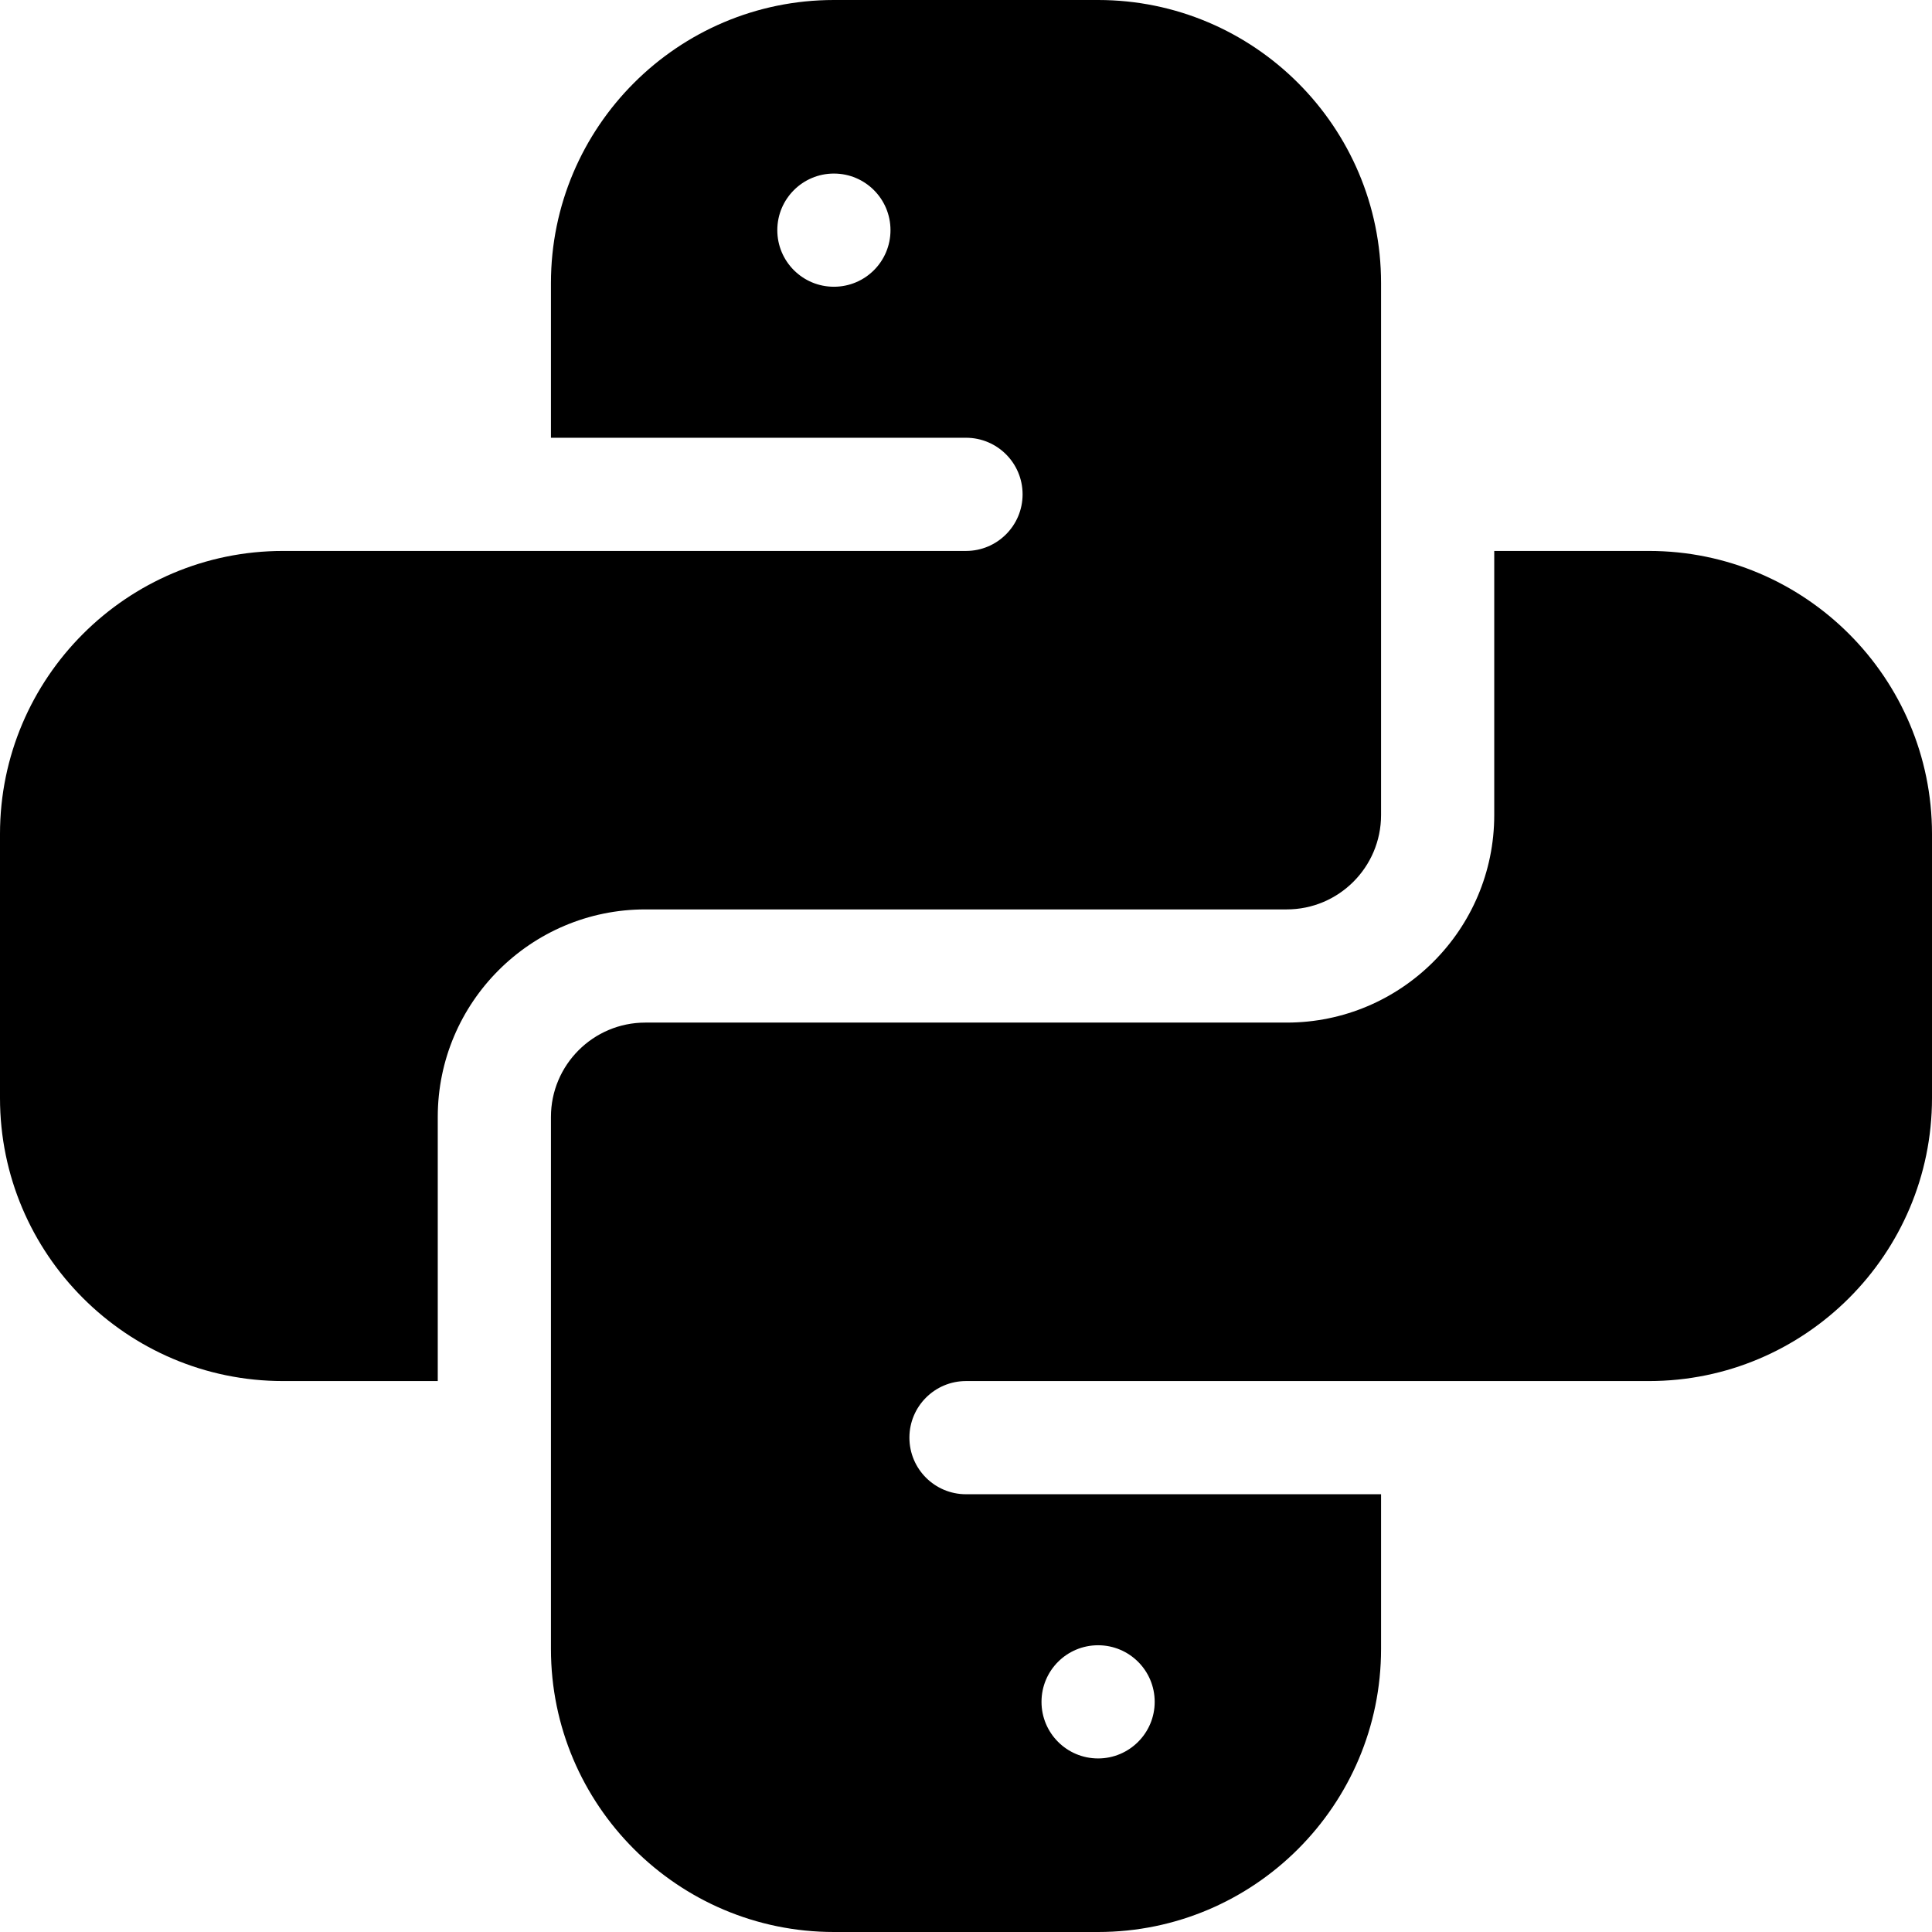 <svg width="24" height="24" viewBox="0 0 24 24" fill="none" xmlns="http://www.w3.org/2000/svg">
<g clip-path="url(#clip0_176_3551)">
<path d="M5.438 13.875C5.438 12.453 6.594 11.297 8.016 11.297H15.984C16.631 11.297 17.156 10.771 17.156 10.125V3.516C17.156 1.577 15.579 0 13.641 0H10.359C8.421 0 6.844 1.577 6.844 3.516V5.438H12C12.388 5.438 12.703 5.752 12.703 6.141C12.703 6.529 12.388 6.844 12 6.844H3.516C1.577 6.844 0 8.421 0 10.359V13.641C0 15.579 1.577 17.156 3.516 17.156H5.438V13.875ZM10.359 3.562C9.971 3.562 9.656 3.248 9.656 2.859C9.656 2.471 9.971 2.156 10.359 2.156C10.748 2.156 11.062 2.471 11.062 2.859C11.062 3.248 10.748 3.562 10.359 3.562Z" fill="black"/>
<path d="M20.484 6.844H18.562V10.125C18.562 11.547 17.406 12.703 15.984 12.703H8.016C7.369 12.703 6.844 13.229 6.844 13.875V20.484C6.844 22.423 8.421 24 10.359 24H13.641C15.579 24 17.156 22.423 17.156 20.484V18.562H12C11.612 18.562 11.297 18.248 11.297 17.859C11.297 17.471 11.612 17.156 12 17.156H20.484C22.423 17.156 24 15.579 24 13.641V10.359C24 8.421 22.423 6.844 20.484 6.844ZM13.641 20.438C14.029 20.438 14.344 20.752 14.344 21.141C14.344 21.529 14.029 21.844 13.641 21.844C13.252 21.844 12.938 21.529 12.938 21.141C12.938 20.752 13.252 20.438 13.641 20.438Z" fill="black"/>
</g>
<defs>
<clipPath id="clip0_176_3551">
<rect width="24" height="24" fill="white"/>
</clipPath>
</defs>
</svg>
